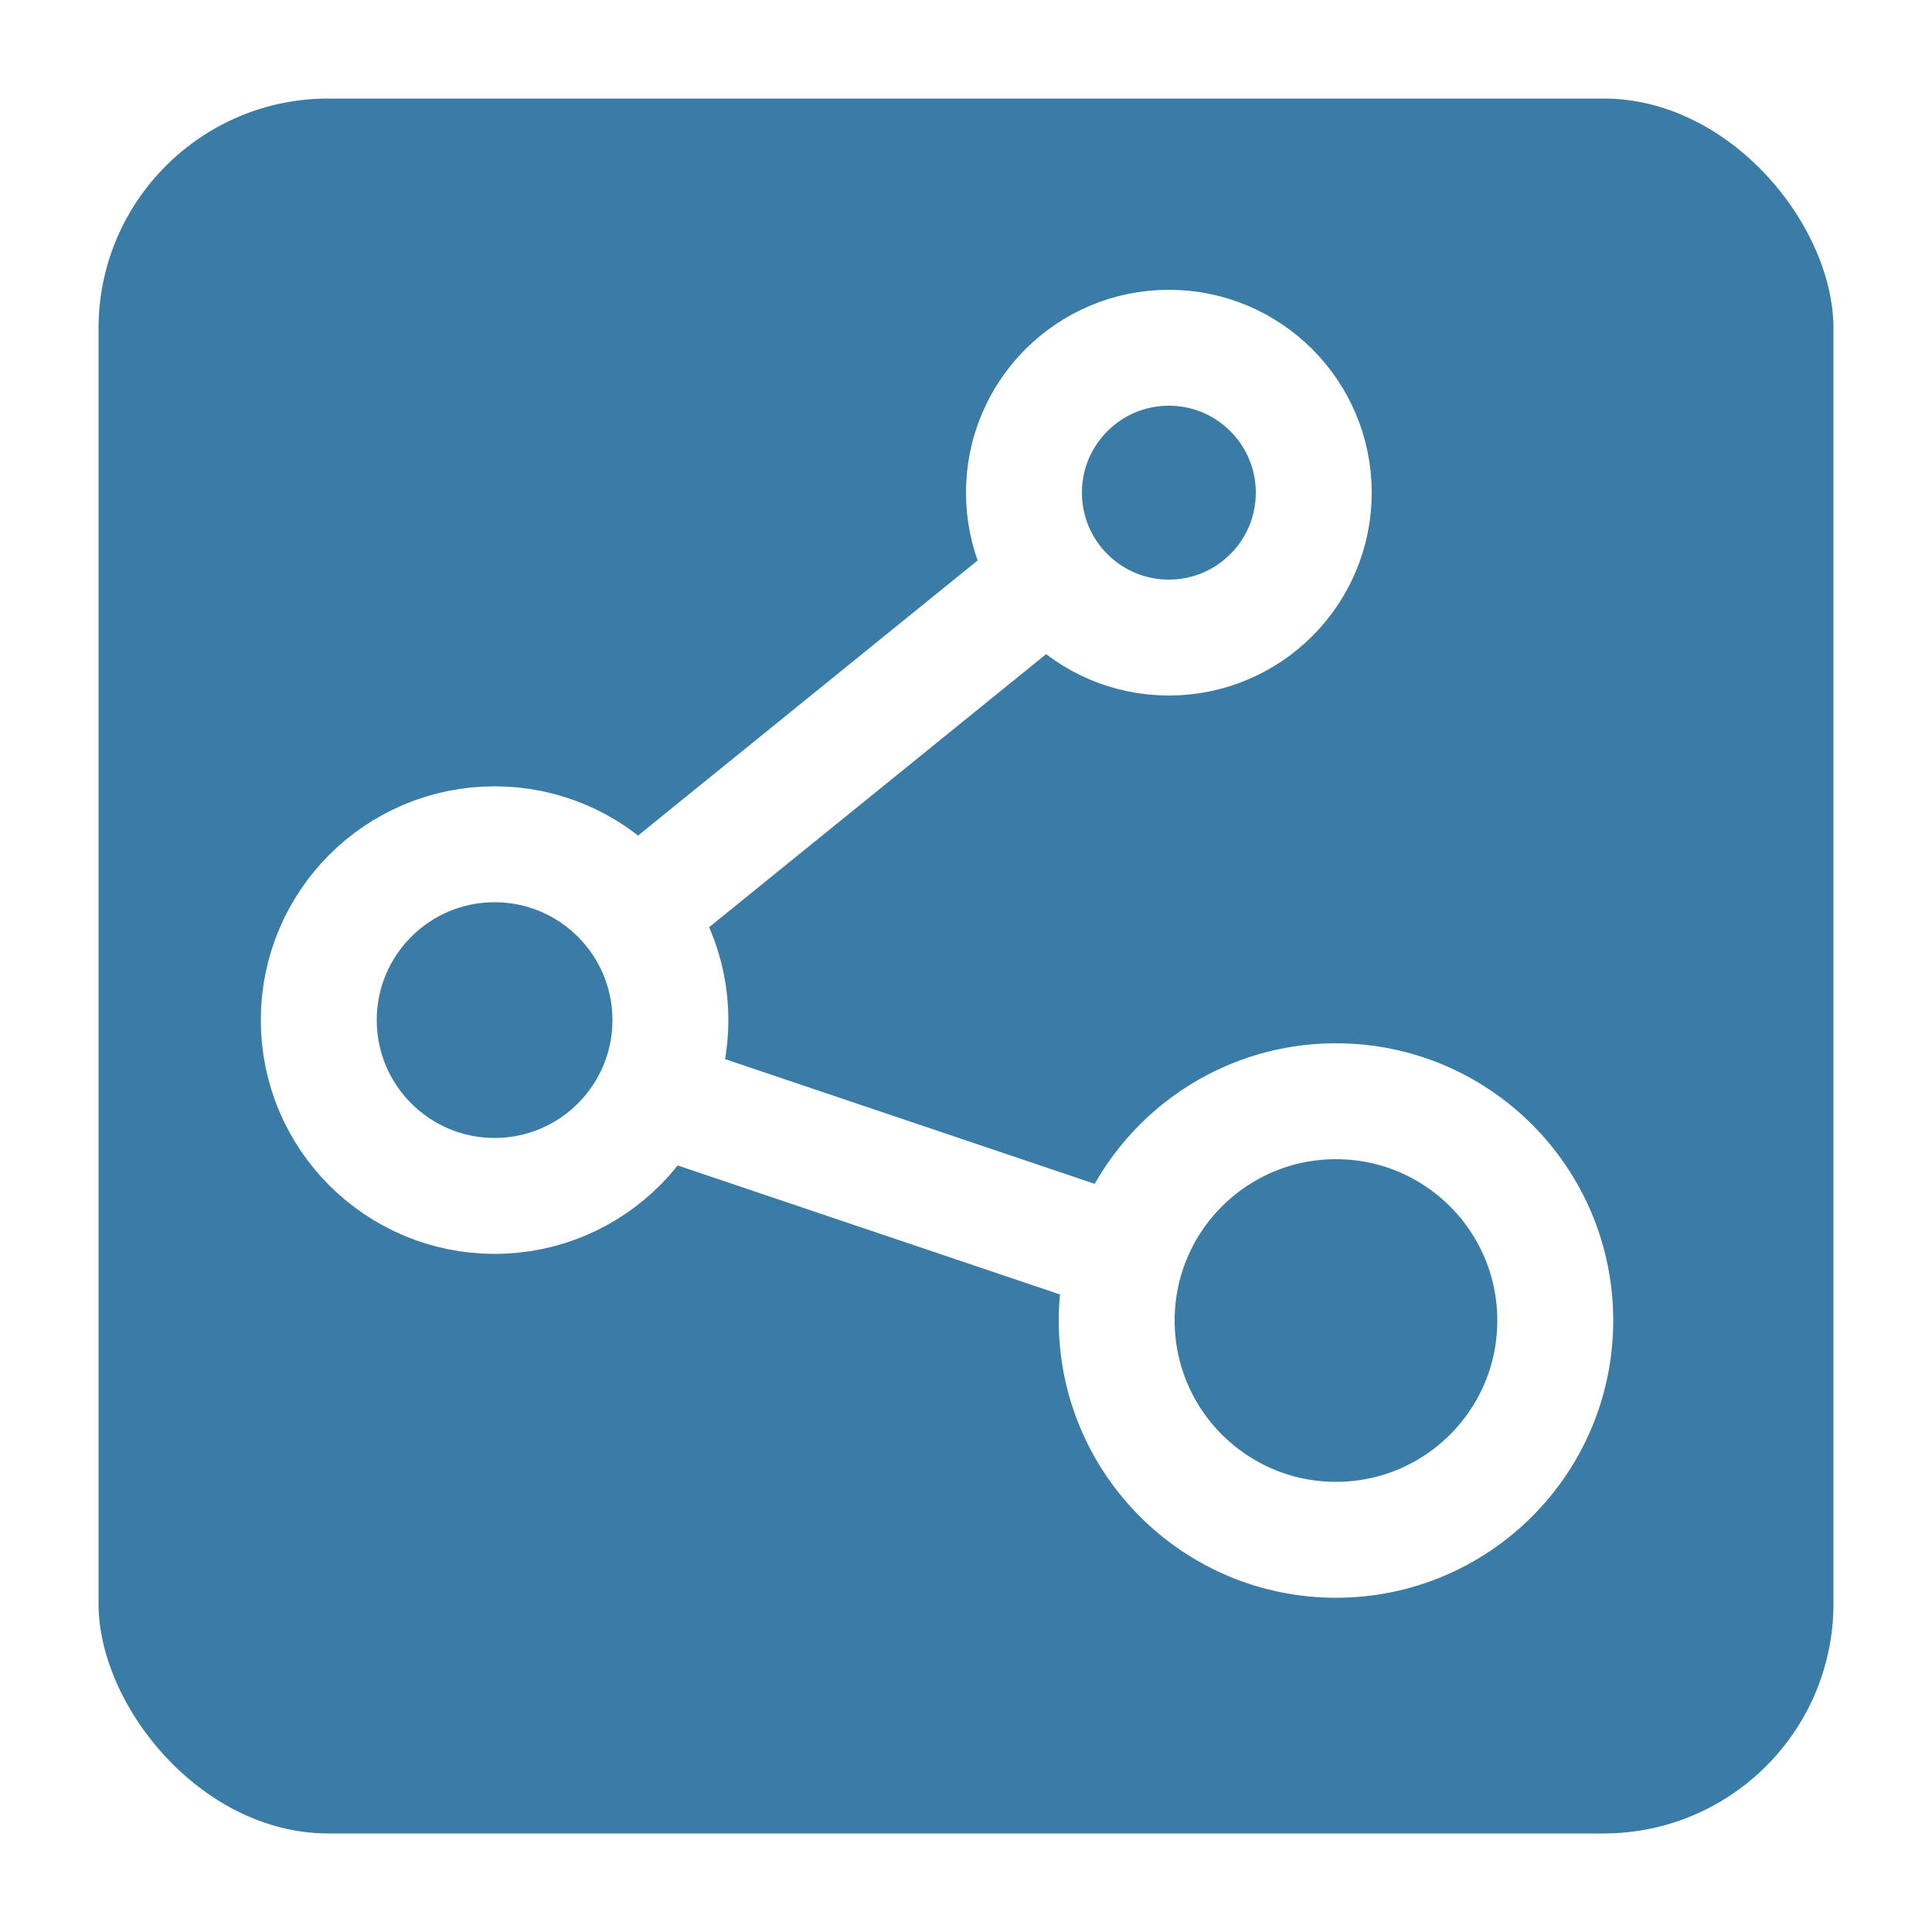 <svg width="1000" height="1000" viewBox="0 0 1000 1000" fill="none" xmlns="http://www.w3.org/2000/svg">
<rect width="1000" height="1000" fill="#F5F5F5"/>
<rect width="1000" height="1000" fill="white"/>
<rect x="50.5" y="50.5" width="899" height="899" rx="119.5" fill="#3A7CA5" stroke="white"/>
<circle cx="605" cy="255" r="75" stroke="white" stroke-width="60"/>
<circle cx="256" cy="528" r="91" stroke="white" stroke-width="60"/>
<circle cx="691.5" cy="683.5" r="113.5" stroke="white" stroke-width="60"/>
<line x1="534.885" y1="305.31" x2="318.885" y2="480.31" stroke="white" stroke-width="60"/>
<line x1="584.408" y1="650.425" x2="341.408" y2="568.425" stroke="white" stroke-width="60"/>
</svg>
